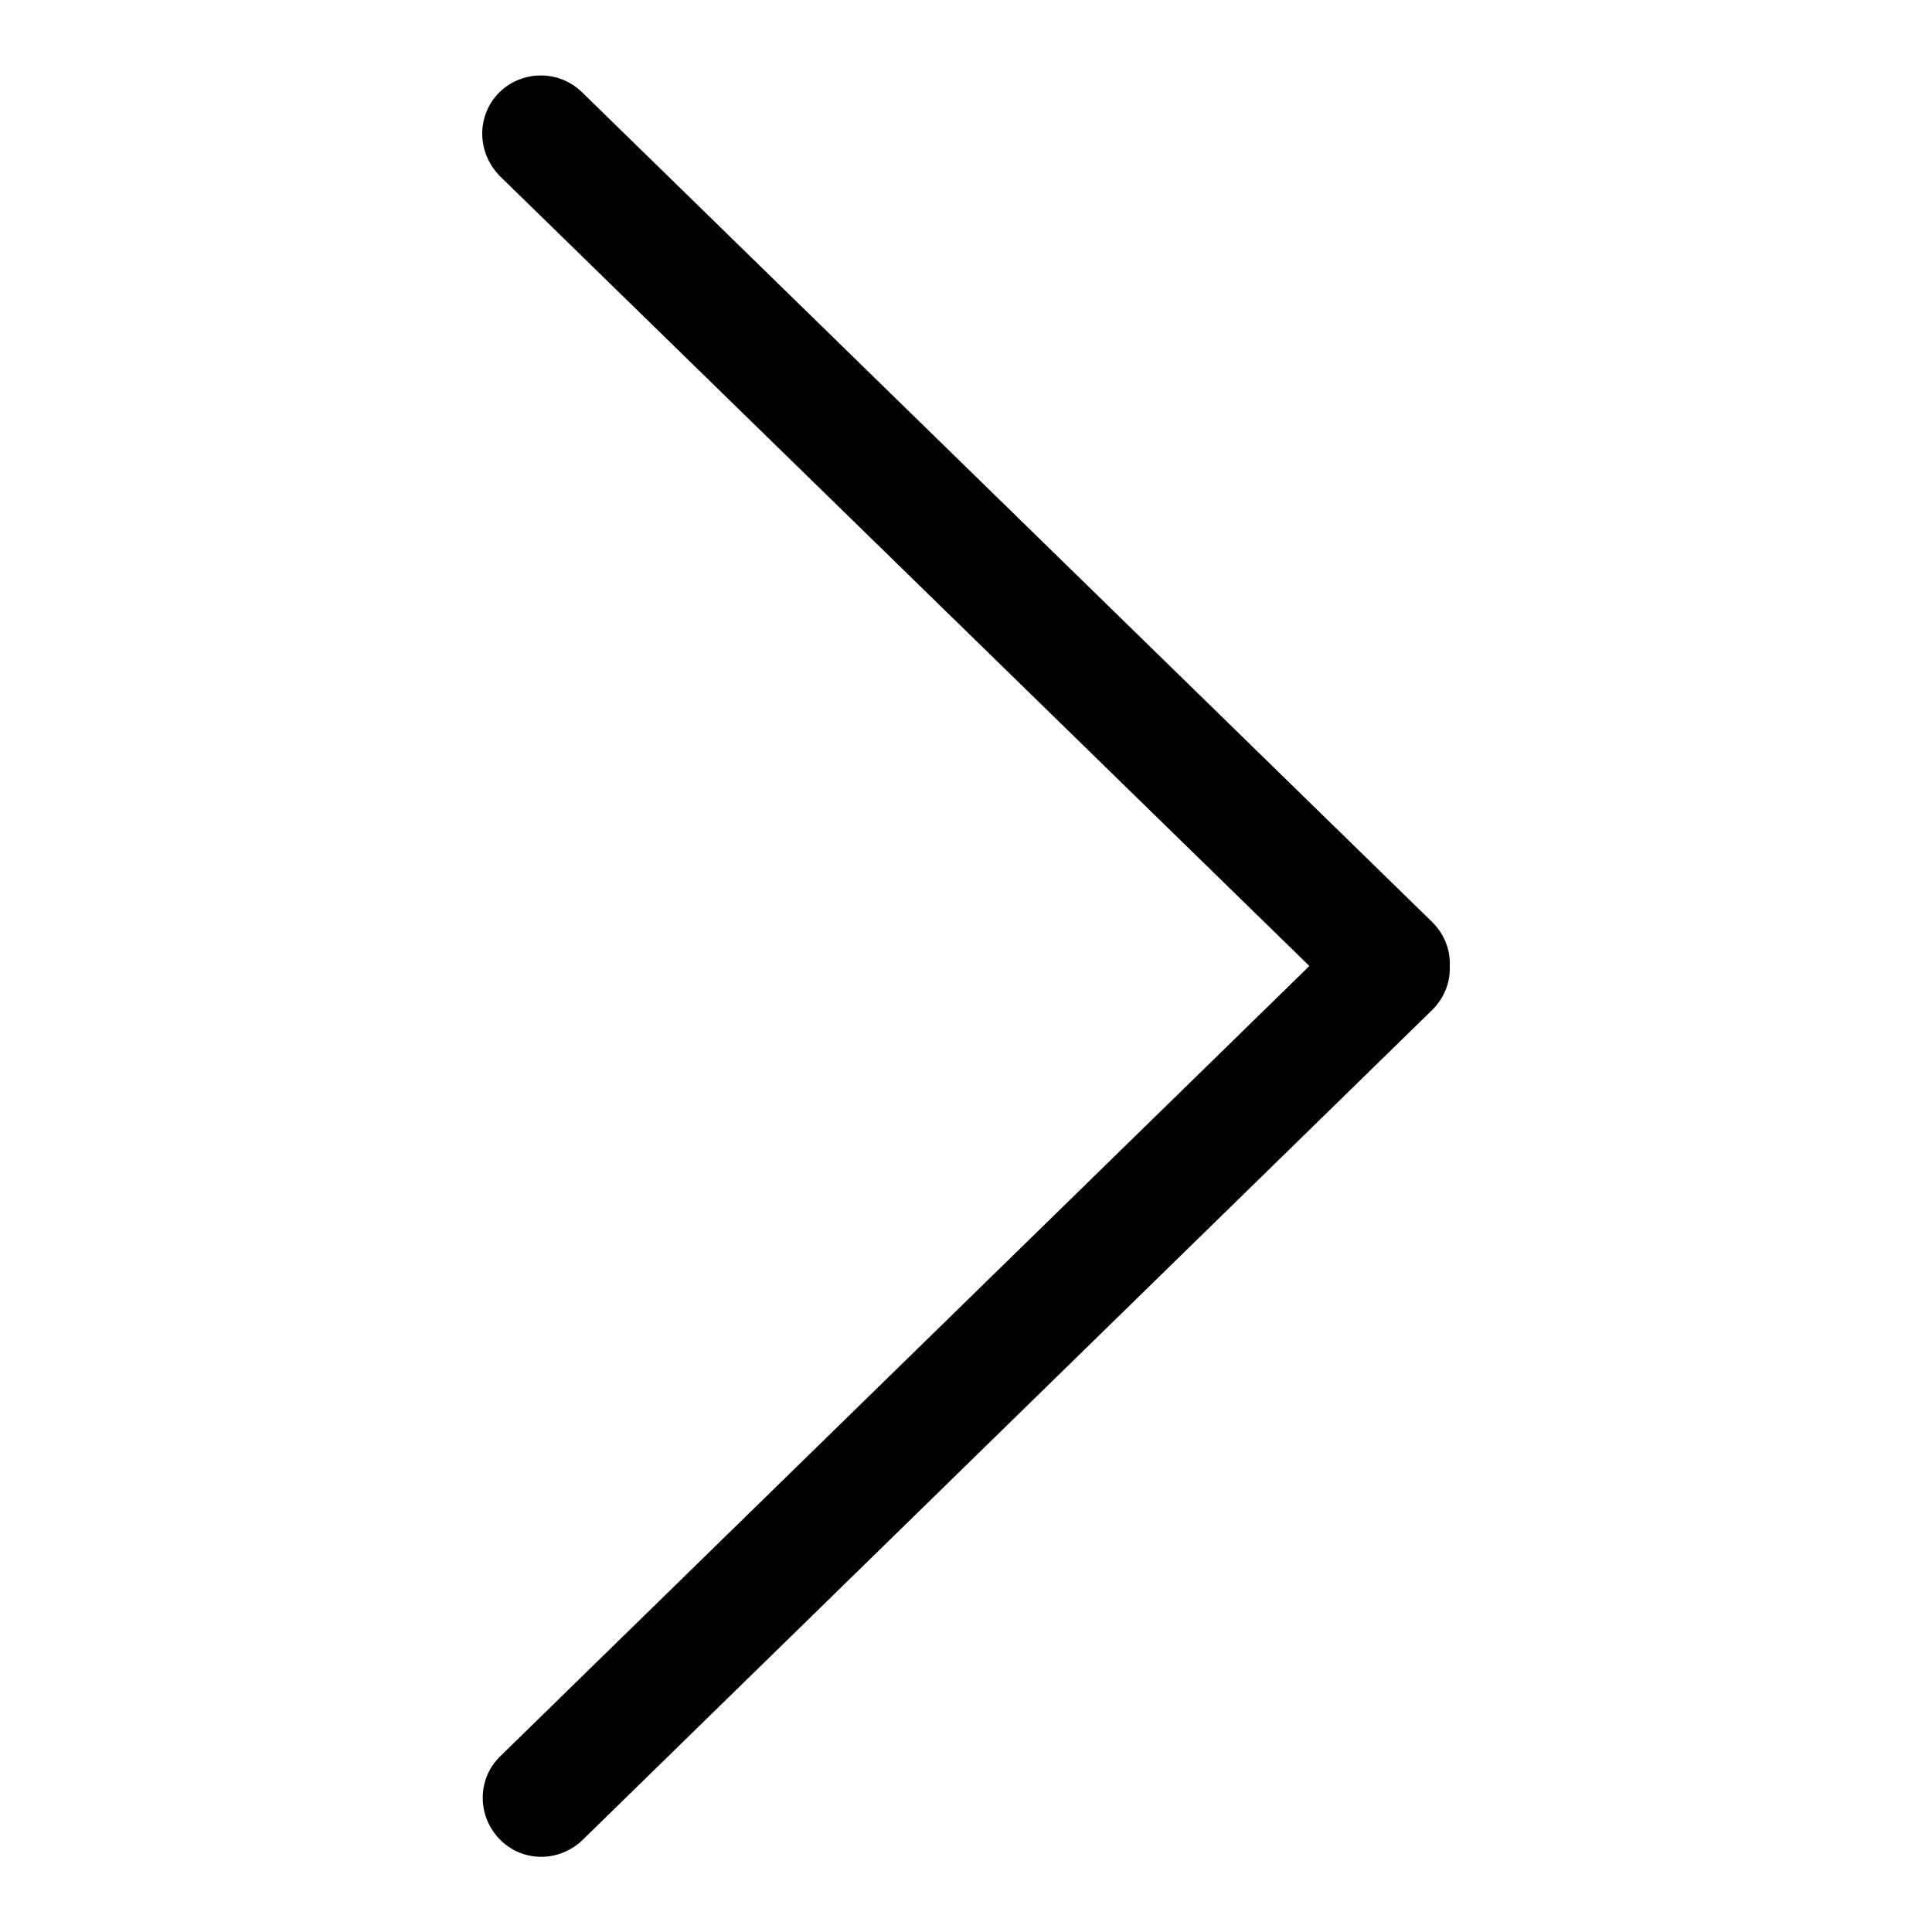 <?xml version="1.0" encoding="utf-8"?>
<!-- Svg Vector Icons : http://www.onlinewebfonts.com/icon -->
<!DOCTYPE svg PUBLIC "-//W3C//DTD SVG 1.1//EN" "http://www.w3.org/Graphics/SVG/1.1/DTD/svg11.dtd">
<svg version="1.1" xmlns="http://www.w3.org/2000/svg" xmlns:xlink="http://www.w3.org/1999/xlink" x="0px" y="0px" viewBox="0 0 256 256" enable-background="new 0 0 256 256" xml:space="preserve">
<g><g><path fill="#000000" d="M173.5,128L66.3,232.7c-3.1,3-3.1,7.9-0.1,11c3,3.1,7.9,3.1,11,0.1l112.6-110c1.6-1.6,2.4-3.7,2.3-5.8c0.1-2.1-0.7-4.2-2.3-5.8L77.1,12.2c-3.1-3-8-2.9-11,0.1c-3,3.1-2.9,7.9,0.1,11L173.5,128L173.5,128z"/></g></g>
</svg>